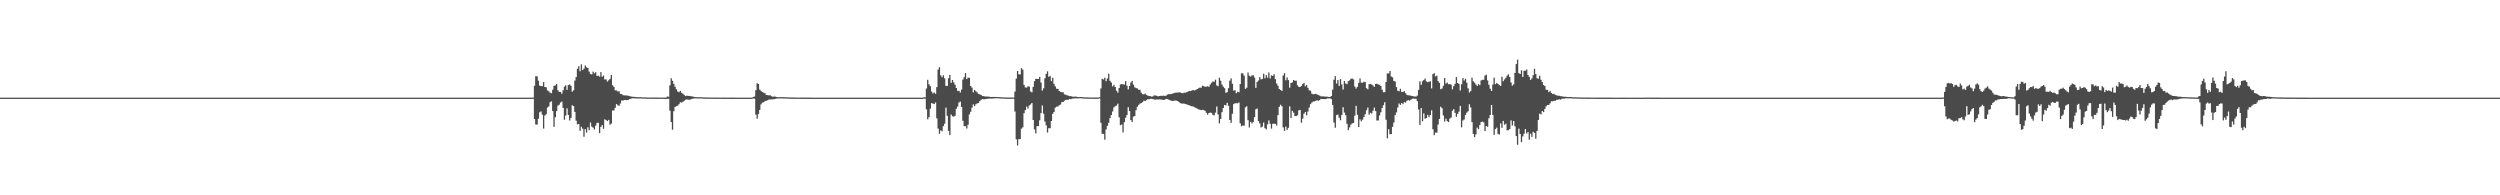 <?xml version="1.0" encoding="UTF-8"?>
<svg xmlns="http://www.w3.org/2000/svg" width="1920" height="150">
  <path d="M0 75.000h1v1.000H0zM1 75.000h1v1.000H1zM2 75.000h1v1.000H2zM3 75.000h1v1.000H3zM4 75.000h1v1.000H4zM5 75.000h1v1.000H5zM6 75.000h1v1.000H6zM7 75.000h1v1.000H7zM8 75.000h1v1.000H8zM9 75.000h1v1.000H9zM10 75.000h1v1.000H10zM11 75.000h1v1.000H11zM12 75.000h1v1.000H12zM13 75.000h1v1.000H13zM14 75.000h1v1.000H14zM15 75.000h1v1.000H15zM16 75.000h1v1.000H16zM17 75.000h1v1.000H17zM18 75.000h1v1.000H18zM19 75.000h1v1.000H19zM20 75.000h1v1.000H20zM21 75.000h1v1.000H21zM22 75.000h1v1.000H22zM23 75.000h1v1.000H23zM24 75.000h1v1.000H24zM25 75.000h1v1.000H25zM26 75.000h1v1.000H26zM27 75.000h1v1.000H27zM28 75.000h1v1.000H28zM29 75.000h1v1.000H29zM30 75.000h1v1.000H30zM31 75.000h1v1.000H31zM32 75.000h1v1.000H32zM33 75.000h1v1.000H33zM34 75.000h1v1.000H34zM35 75.000h1v1.000H35zM36 75.000h1v1.000H36zM37 75.000h1v1.000H37zM38 75.000h1v1.000H38zM39 75.000h1v1.000H39zM40 75.000h1v1.000H40zM41 75.000h1v1.000H41zM42 75.000h1v1.000H42zM43 75.000h1v1.000H43zM44 75.000h1v1.000H44zM45 75.000h1v1.000H45zM46 75.000h1v1.000H46zM47 75.000h1v1.000H47zM48 75.000h1v1.000H48zM49 75.000h1v1.000H49zM50 75.000h1v1.000H50zM51 75.000h1v1.000H51zM52 75.000h1v1.000H52zM53 75.000h1v1.000H53zM54 75.000h1v1.000H54zM55 75.000h1v1.000H55zM56 75.000h1v1.000H56zM57 75.000h1v1.000H57zM58 75.000h1v1.000H58zM59 75.000h1v1.000H59zM60 75.000h1v1.000H60zM61 75.000h1v1.000H61zM62 75.000h1v1.000H62zM63 75.000h1v1.000H63zM64 75.000h1v1.000H64zM65 75.000h1v1.000H65zM66 75.000h1v1.000H66zM67 75.000h1v1.000H67zM68 75.000h1v1.000H68zM69 75.000h1v1.000H69zM70 75.000h1v1.000H70zM71 75.000h1v1.000H71zM72 75.000h1v1.000H72zM73 75.000h1v1.000H73zM74 75.000h1v1.000H74zM75 75.000h1v1.000H75zM76 75.000h1v1.000H76zM77 75.000h1v1.000H77zM78 75.000h1v1.000H78zM79 75.000h1v1.000H79zM80 75.000h1v1.000H80zM81 75.000h1v1.000H81zM82 75.000h1v1.000H82zM83 75.000h1v1.000H83zM84 75.000h1v1.000H84zM85 75.000h1v1.000H85zM86 75.000h1v1.000H86zM87 75.000h1v1.000H87zM88 75.000h1v1.000H88zM89 75.000h1v1.000H89zM90 75.000h1v1.000H90zM91 75.000h1v1.000H91zM92 75.000h1v1.000H92zM93 75.000h1v1.000H93zM94 75.000h1v1.000H94zM95 75.000h1v1.000H95zM96 75.000h1v1.000H96zM97 75.000h1v1.000H97zM98 75.000h1v1.000H98zM99 75.000h1v1.000H99zM100 75.000h1v1.000H100zM101 75.000h1v1.000H101zM102 75.000h1v1.000H102zM103 75.000h1v1.000H103zM104 75.000h1v1.000H104zM105 75.000h1v1.000H105zM106 75.000h1v1.000H106zM107 75.000h1v1.000H107zM108 75.000h1v1.000H108zM109 75.000h1v1.000H109zM110 75.000h1v1.000H110zM111 75.000h1v1.000H111zM112 75.000h1v1.000H112zM113 75.000h1v1.000H113zM114 75.000h1v1.000H114zM115 75.000h1v1.000H115zM116 75.000h1v1.000H116zM117 75.000h1v1.000H117zM118 75.000h1v1.000H118zM119 75.000h1v1.000H119zM120 75.000h1v1.000H120zM121 75.000h1v1.000H121zM122 75.000h1v1.000H122zM123 75.000h1v1.000H123zM124 75.000h1v1.000H124zM125 75.000h1v1.000H125zM126 75.000h1v1.000H126zM127 75.000h1v1.000H127zM128 75.000h1v1.000H128zM129 75.000h1v1.000H129zM130 75.000h1v1.000H130zM131 75.000h1v1.000H131zM132 75.000h1v1.000H132zM133 75.000h1v1.000H133zM134 75.000h1v1.000H134zM135 75.000h1v1.000H135zM136 75.000h1v1.000H136zM137 75.000h1v1.000H137zM138 75.000h1v1.000H138zM139 75.000h1v1.000H139zM140 75.000h1v1.000H140zM141 75.000h1v1.000H141zM142 75.000h1v1.000H142zM143 75.000h1v1.000H143zM144 75.000h1v1.000H144zM145 75.000h1v1.000H145zM146 75.000h1v1.000H146zM147 75.000h1v1.000H147zM148 75.000h1v1.000H148zM149 75.000h1v1.000H149zM150 75.000h1v1.000H150zM151 75.000h1v1.000H151zM152 75.000h1v1.000H152zM153 75.000h1v1.000H153zM154 75.000h1v1.000H154zM155 75.000h1v1.000H155zM156 75.000h1v1.000H156zM157 75.000h1v1.000H157zM158 75.000h1v1.000H158zM159 75.000h1v1.000H159zM160 75.000h1v1.000H160zM161 75.000h1v1.000H161zM162 75.000h1v1.000H162zM163 75.000h1v1.000H163zM164 75.000h1v1.000H164zM165 75.000h1v1.000H165zM166 75.000h1v1.000H166zM167 75.000h1v1.000H167zM168 75.000h1v1.000H168zM169 75.000h1v1.000H169zM170 75.000h1v1.000H170zM171 75.000h1v1.000H171zM172 75.000h1v1.000H172zM173 75.000h1v1.000H173zM174 75.000h1v1.000H174zM175 75.000h1v1.000H175zM176 75.000h1v1.000H176zM177 75.000h1v1.000H177zM178 75.000h1v1.000H178zM179 75.000h1v1.000H179zM180 75.000h1v1.000H180zM181 75.000h1v1.000H181zM182 75.000h1v1.000H182zM183 75.000h1v1.000H183zM184 75.000h1v1.000H184zM185 75.000h1v1.000H185zM186 75.000h1v1.000H186zM187 75.000h1v1.000H187zM188 75.000h1v1.000H188zM189 75.000h1v1.000H189zM190 75.000h1v1.000H190zM191 75.000h1v1.000H191zM192 75.000h1v1.000H192zM193 75.000h1v1.000H193zM194 75.000h1v1.000H194zM195 75.000h1v1.000H195zM196 75.000h1v1.000H196zM197 75.000h1v1.000H197zM198 75.000h1v1.000H198zM199 75.000h1v1.000H199zM200 75.000h1v1.000H200zM201 75.000h1v1.000H201zM202 75.000h1v1.000H202zM203 75.000h1v1.000H203zM204 75.000h1v1.000H204zM205 75.000h1v1.000H205zM206 75.000h1v1.000H206zM207 75.000h1v1.000H207zM208 75.000h1v1.000H208zM209 75.000h1v1.000H209zM210 75.000h1v1.000H210zM211 75.000h1v1.000H211zM212 75.000h1v1.000H212zM213 75.000h1v1.000H213zM214 75.000h1v1.000H214zM215 75.000h1v1.000H215zM216 75.000h1v1.000H216zM217 75.000h1v1.000H217zM218 75.000h1v1.000H218zM219 75.000h1v1.000H219zM220 75.000h1v1.000H220zM221 75.000h1v1.000H221zM222 75.000h1v1.000H222zM223 75.000h1v1.000H223zM224 75.000h1v1.000H224zM225 75.000h1v1.000H225zM226 75.000h1v1.000H226zM227 75.000h1v1.000H227zM228 75.000h1v1.000H228zM229 75.000h1v1.000H229zM230 75.000h1v1.000H230zM231 75.000h1v1.000H231zM232 75.000h1v1.000H232zM233 75.000h1v1.000H233zM234 75.000h1v1.000H234zM235 75.000h1v1.000H235zM236 75.000h1v1.000H236zM237 75.000h1v1.000H237zM238 75.000h1v1.000H238zM239 75.000h1v1.000H239zM240 75.000h1v1.000H240zM241 75.000h1v1.000H241zM242 75.000h1v1.000H242zM243 75.000h1v1.000H243zM244 75.000h1v1.000H244zM245 75.000h1v1.000H245zM246 75.000h1v1.000H246zM247 75.000h1v1.000H247zM248 75.000h1v1.000H248zM249 75.000h1v1.000H249zM250 75.000h1v1.000H250zM251 75.000h1v1.000H251zM252 75.000h1v1.000H252zM253 75.000h1v1.000H253zM254 75.000h1v1.000H254zM255 75.000h1v1.000H255zM256 75.000h1v1.000H256zM257 75.000h1v1.000H257zM258 75.000h1v1.000H258zM259 75.000h1v1.000H259zM260 75.000h1v1.000H260zM261 75.000h1v1.000H261zM262 75.000h1v1.000H262zM263 75.000h1v1.000H263zM264 75.000h1v1.000H264zM265 75.000h1v1.000H265zM266 75.000h1v1.000H266zM267 75.000h1v1.000H267zM268 75.000h1v1.000H268zM269 75.000h1v1.000H269zM270 75.000h1v1.000H270zM271 75.000h1v1.000H271zM272 75.000h1v1.000H272zM273 75.000h1v1.000H273zM274 75.000h1v1.000H274zM275 75.000h1v1.000H275zM276 75.000h1v1.000H276zM277 75.000h1v1.000H277zM278 75.000h1v1.000H278zM279 75.000h1v1.000H279zM280 75.000h1v1.000H280zM281 75.000h1v1.000H281zM282 75.000h1v1.000H282zM283 75.000h1v1.000H283zM284 75.000h1v1.000H284zM285 75.000h1v1.000H285zM286 75.000h1v1.000H286zM287 75.000h1v1.000H287zM288 75.000h1v1.000H288zM289 75.000h1v1.000H289zM290 75.000h1v1.000H290zM291 75.000h1v1.000H291zM292 75.000h1v1.000H292zM293 75.000h1v1.000H293zM294 75.000h1v1.000H294zM295 75.000h1v1.000H295zM296 75.000h1v1.000H296zM297 75.000h1v1.000H297zM298 75.000h1v1.000H298zM299 75.000h1v1.000H299zM300 75.000h1v1.000H300zM301 75.000h1v1.000H301zM302 75.000h1v1.000H302zM303 75.000h1v1.000H303zM304 75.000h1v1.000H304zM305 75.000h1v1.000H305zM306 75.000h1v1.000H306zM307 75.000h1v1.000H307zM308 75.000h1v1.000H308zM309 75.000h1v1.000H309zM310 75.000h1v1.000H310zM311 75.000h1v1.000H311zM312 75.000h1v1.000H312zM313 75.000h1v1.000H313zM314 75.000h1v1.000H314zM315 75.000h1v1.000H315zM316 75.000h1v1.000H316zM317 75.000h1v1.000H317zM318 75.000h1v1.000H318zM319 75.000h1v1.000H319zM320 75.000h1v1.000H320zM321 75.000h1v1.000H321zM322 75.000h1v1.000H322zM323 75.000h1v1.000H323zM324 75.000h1v1.000H324zM325 75.000h1v1.000H325zM326 75.000h1v1.000H326zM327 75.000h1v1.000H327zM328 75.000h1v1.000H328zM329 75.000h1v1.000H329zM330 75.000h1v1.000H330zM331 75.000h1v1.000H331zM332 75.000h1v1.000H332zM333 75.000h1v1.000H333zM334 75.000h1v1.000H334zM335 75.000h1v1.000H335zM336 75.000h1v1.000H336zM337 75.000h1v1.000H337zM338 75.000h1v1.000H338zM339 75.000h1v1.000H339zM340 75.000h1v1.000H340zM341 75.000h1v1.000H341zM342 75.000h1v1.000H342zM343 75.000h1v1.000H343zM344 75.000h1v1.000H344zM345 75.000h1v1.000H345zM346 75.000h1v1.000H346zM347 75.000h1v1.000H347zM348 75.000h1v1.000H348zM349 75.000h1v1.000H349zM350 75.000h1v1.000H350zM351 75.000h1v1.000H351zM352 75.000h1v1.000H352zM353 75.000h1v1.000H353zM354 75.000h1v1.000H354zM355 75.000h1v1.000H355zM356 75.000h1v1.000H356zM357 75.000h1v1.000H357zM358 75.000h1v1.000H358zM359 75.000h1v1.000H359zM360 75.000h1v1.000H360zM361 75.000h1v1.000H361zM362 75.000h1v1.000H362zM363 75.000h1v1.000H363zM364 75.000h1v1.000H364zM365 75.000h1v1.000H365zM366 75.000h1v1.000H366zM367 75.000h1v1.000H367zM368 75.000h1v1.000H368zM369 75.000h1v1.000H369zM370 75.000h1v1.000H370zM371 75.000h1v1.000H371zM372 75.000h1v1.000H372zM373 75.000h1v1.000H373zM374 75.000h1v1.000H374zM375 75.000h1v1.000H375zM376 75.000h1v1.000H376zM377 75.000h1v1.000H377zM378 75.000h1v1.000H378zM379 75.000h1v1.000H379zM380 75.000h1v1.000H380zM381 75.000h1v1.000H381zM382 75.000h1v1.000H382zM383 75.000h1v1.000H383zM384 75.000h1v1.000H384zM385 75.000h1v1.000H385zM386 75.000h1v1.000H386zM387 75.000h1v1.000H387zM388 75.000h1v1.000H388zM389 75.000h1v1.000H389zM390 75.000h1v1.000H390zM391 75.000h1v1.000H391zM392 75.000h1v1.000H392zM393 75.000h1v1.000H393zM394 75.000h1v1.000H394zM395 75.000h1v1.000H395zM396 75.000h1v1.000H396zM397 75.000h1v1.000H397zM398 75.000h1v1.000H398zM399 75.000h1v1.000H399zM400 75.000h1v1.000H400zM401 75.000h1v1.000H401zM402 75.000h1v1.000H402zM403 75.000h1v1.000H403zM404 75.000h1v1.000H404zM405 75.000h1v1.000H405zM406 75.000h1v1.000H406zM407 75.000h1v1.000H407zM408 74.938h1v1.000H408zM409 74.894h1v1.000H409zM410 65.820h1v25.647H410zM411 58.525h1v37.061H411zM412 58.641h1v37.095H412zM413 61.947h1v29.218H413zM414 65.766h1v20.503H414zM415 66.100h1v19.433H415zM416 66.215h1v21.860H416zM417 63.028h1v35.738H417zM418 66.835h1v21.931H418zM419 67.091h1v20.603H419zM420 69.451h1v13.175H420zM421 70.128h1v11.599H421zM422 71.169h1v7.304H422zM423 71.643h1v6.200H423zM424 68.910h1v16.409H424zM425 65.935h1v31.467H425zM426 65.525h1v24.499H426zM427 64.552h1v20.821H427zM428 69.311h1v11.775H428zM429 70.569h1v9.794H429zM430 70.595h1v8.176H430zM431 71.947h1v6.088H431zM432 69.248h1v13.666H432zM433 66.510h1v25.470H433zM434 65.492h1v23.262H434zM435 69.000h1v14.238H435zM436 65.345h1v22.995H436zM437 64.831h1v27.667H437zM438 65.899h1v24.682H438zM439 70.392h1v10.482H439zM440 69.334h1v12.111H440zM441 61.910h1v24.056H441zM442 59.187h1v33.473H442zM443 52.860h1v42.689H443zM444 50.855h1v44.401H444zM445 54.720h1v45.732H445zM446 49.427h1v47.896H446zM447 53.833h1v45.004H447zM448 52.747h1v52.287H448zM449 50.289h1v48.898H449zM450 51.640h1v50.215H450zM451 52.241h1v45.539H451zM452 54.983h1v44.942H452zM453 56.853h1v37.272H453zM454 57.183h1v39.985H454zM455 54.996h1v43.074H455zM456 56.303h1v43.119H456zM457 55.518h1v40.979H457zM458 58.292h1v36.141H458zM459 58.037h1v36.228H459zM460 58.866h1v43.386H460zM461 55.407h1v42.028H461zM462 58.945h1v37.130H462zM463 58.036h1v40.895H463zM464 61.098h1v30.529H464zM465 60.941h1v31.338H465zM466 62.635h1v30.366H466zM467 61.623h1v30.431H467zM468 60.582h1v35.220H468zM469 57.526h1v37.387H469zM470 65.503h1v19.362H470zM471 66.698h1v18.138H471zM472 69.366h1v13.430H472zM473 69.436h1v10.467H473zM474 70.311h1v10.560H474zM475 70.083h1v11.195H475zM476 72.065h1v7.392H476zM477 72.237h1v4.898H477zM478 73.121h1v4.150H478zM479 73.251h1v3.580H479zM480 73.234h1v3.518H480zM481 73.360h1v3.569H481zM482 73.519h1v3.218H482zM483 73.844h1v2.219H483zM484 74.050h1v1.831H484zM485 74.282h1v1.209H485zM486 74.318h1v1.202H486zM487 74.392h1v1.142H487zM488 74.573h1v1.046H488zM489 74.650h1v1.000H489zM490 74.643h1v1.000H490zM491 74.610h1v1.000H491zM492 74.639h1v1.000H492zM493 74.787h1v1.000H493zM494 74.799h1v1.000H494zM495 74.787h1v1.000H495zM496 74.817h1v1.000H496zM497 74.898h1v1.000H497zM498 74.894h1v1.000H498zM499 74.887h1v1.000H499zM500 74.876h1v1.000H500zM501 74.903h1v1.000H501zM502 74.927h1v1.000H502zM503 74.927h1v1.000H503zM504 74.924h1v1.000H504zM505 74.948h1v1.000H505zM506 74.955h1v1.000H506zM507 74.946h1v1.000H507zM508 74.941h1v1.000H508zM509 74.951h1v1.000H509zM510 74.969h1v1.000H510zM511 74.969h1v1.000H511zM512 74.069h1v1.841H512zM513 74.334h1v1.428H513zM514 65.555h1v19.380H514zM515 60.086h1v33.681H515zM516 62.044h1v37.560H516zM517 64.397h1v21.011H517zM518 66.619h1v15.537H518zM519 68.486h1v13.029H519zM520 70.296h1v10.871H520zM521 70.793h1v9.271H521zM522 69.817h1v8.712H522zM523 71.227h1v7.513H523zM524 71.956h1v6.224H524zM525 72.851h1v4.568H525zM526 73.784h1v2.814H526zM527 73.422h1v2.939H527zM528 73.711h1v2.777H528zM529 73.644h1v3.010H529zM530 73.899h1v2.416H530zM531 73.996h1v1.929H531zM532 74.279h1v1.452H532zM533 74.432h1v1.152H533zM534 74.586h1v1.000H534zM535 74.650h1v1.000H535zM536 74.676h1v1.000H536zM537 74.639h1v1.000H537zM538 74.667h1v1.000H538zM539 74.750h1v1.000H539zM540 74.812h1v1.000H540zM541 74.860h1v1.000H541zM542 74.850h1v1.000H542zM543 74.859h1v1.000H543zM544 74.882h1v1.000H544zM545 74.898h1v1.000H545zM546 74.891h1v1.000H546zM547 74.897h1v1.000H547zM548 74.922h1v1.000H548zM549 74.935h1v1.000H549zM550 74.922h1v1.000H550zM551 74.940h1v1.000H551zM552 74.946h1v1.000H552zM553 74.945h1v1.000H553zM554 74.960h1v1.000H554zM555 74.971h1v1.000H555zM556 74.969h1v1.000H556zM557 74.976h1v1.000H557zM558 74.985h1v1.000H558zM559 74.983h1v1.000H559zM560 74.982h1v1.000H560zM561 74.979h1v1.000H561zM562 74.982h1v1.000H562zM563 74.982h1v1.000H563zM564 74.988h1v1.000H564zM565 74.991h1v1.000H565zM566 74.993h1v1.000H566zM567 74.994h1v1.000H567zM568 74.995h1v1.000H568zM569 74.995h1v1.000H569zM570 74.996h1v1.000H570zM571 74.997h1v1.000H571zM572 74.996h1v1.000H572zM573 74.995h1v1.000H573zM574 74.996h1v1.000H574zM575 74.997h1v1.000H575zM576 74.998h1v1.000H576zM577 74.998h1v1.000H577zM578 74.435h1v1.141H578zM579 74.120h1v1.690H579zM580 69.259h1v18.815H580zM581 63.973h1v27.152H581zM582 64.536h1v23.072H582zM583 68.821h1v15.610H583zM584 69.789h1v10.413H584zM585 70.693h1v8.114H585zM586 71.101h1v7.416H586zM587 71.649h1v6.137H587zM588 72.864h1v4.566H588zM589 73.073h1v3.943H589zM590 73.273h1v3.198H590zM591 73.114h1v3.271H591zM592 73.854h1v2.464H592zM593 74.276h1v1.998H593zM594 74.135h1v2.037H594zM595 74.209h1v1.679H595zM596 74.500h1v1.148H596zM597 74.633h1v1.000H597zM598 74.593h1v1.000H598zM599 74.598h1v1.000H599zM600 74.522h1v1.000H600zM601 74.660h1v1.000H601zM602 74.702h1v1.000H602zM603 74.673h1v1.000H603zM604 74.758h1v1.000H604zM605 74.732h1v1.000H605zM606 74.826h1v1.000H606zM607 74.877h1v1.000H607zM608 74.856h1v1.000H608zM609 74.905h1v1.000H609zM610 74.905h1v1.000H610zM611 74.928h1v1.000H611zM612 74.936h1v1.000H612zM613 74.943h1v1.000H613zM614 74.933h1v1.000H614zM615 74.924h1v1.000H615zM616 74.924h1v1.000H616zM617 74.962h1v1.000H617zM618 74.971h1v1.000H618zM619 74.972h1v1.000H619zM620 74.965h1v1.000H620zM621 74.975h1v1.000H621zM622 74.971h1v1.000H622zM623 74.974h1v1.000H623zM624 74.984h1v1.000H624zM625 74.986h1v1.000H625zM626 74.986h1v1.000H626zM627 74.988h1v1.000H627zM628 74.991h1v1.000H628zM629 74.990h1v1.000H629zM630 74.993h1v1.000H630zM631 74.990h1v1.000H631zM632 74.990h1v1.000H632zM633 74.993h1v1.000H633zM634 74.994h1v1.000H634zM635 74.994h1v1.000H635zM636 74.996h1v1.000H636zM637 74.996h1v1.000H637zM638 74.995h1v1.000H638zM639 74.997h1v1.000H639zM640 74.997h1v1.000H640zM641 74.996h1v1.000H641zM642 74.998h1v1.000H642zM643 74.999h1v1.000H643zM644 74.998h1v1.000H644zM645 74.999h1v1.000H645zM646 74.999h1v1.000H646zM647 74.999h1v1.000H647zM648 74.999h1v1.000H648zM649 74.999h1v1.000H649zM650 74.999h1v1.000H650zM651 74.999h1v1.000H651zM652 74.999h1v1.000H652zM653 74.999h1v1.000H653zM654 74.999h1v1.000H654zM655 75.000h1v1.000H655zM656 75.000h1v1.000H656zM657 74.999h1v1.000H657zM658 75.000h1v1.000H658zM659 75.000h1v1.000H659zM660 75.000h1v1.000H660zM661 75.000h1v1.000H661zM662 75.000h1v1.000H662zM663 75.000h1v1.000H663zM664 75.000h1v1.000H664zM665 75.000h1v1.000H665zM666 75.000h1v1.000H666zM667 75.000h1v1.000H667zM668 75.000h1v1.000H668zM669 75.000h1v1.000H669zM670 75.000h1v1.000H670zM671 75.000h1v1.000H671zM672 75.000h1v1.000H672zM673 75.000h1v1.000H673zM674 75.000h1v1.000H674zM675 75.000h1v1.000H675zM676 75.000h1v1.000H676zM677 75.000h1v1.000H677zM678 75.000h1v1.000H678zM679 75.000h1v1.000H679zM680 75.000h1v1.000H680zM681 75.000h1v1.000H681zM682 75.000h1v1.000H682zM683 75.000h1v1.000H683zM684 75.000h1v1.000H684zM685 75.000h1v1.000H685zM686 75.000h1v1.000H686zM687 75.000h1v1.000H687zM688 75.000h1v1.000H688zM689 75.000h1v1.000H689zM690 75.000h1v1.000H690zM691 75.000h1v1.000H691zM692 75.000h1v1.000H692zM693 75.000h1v1.000H693zM694 75.000h1v1.000H694zM695 75.000h1v1.000H695zM696 75.000h1v1.000H696zM697 75.000h1v1.000H697zM698 75.000h1v1.000H698zM699 75.000h1v1.000H699zM700 75.000h1v1.000H700zM701 75.000h1v1.000H701zM702 75.000h1v1.000H702zM703 75.000h1v1.000H703zM704 75.000h1v1.000H704zM705 75.000h1v1.000H705zM706 75.000h1v1.000H706zM707 75.000h1v1.000H707zM708 75.000h1v1.000H708zM709 74.656h1v1.000H709zM710 74.763h1v1.000H710zM711 68.003h1v15.974H711zM712 61.263h1v30.338H712zM713 64.711h1v25.273H713zM714 66.187h1v17.275H714zM715 70.278h1v8.921H715zM716 71.735h1v7.850H716zM717 71.036h1v8.902H717zM718 72.087h1v6.595H718zM719 66.903h1v23.959H719zM720 53.430h1v45.321H720zM721 51.612h1v51.122H721zM722 57.835h1v42.298H722zM723 59.362h1v41.477H723zM724 57.857h1v39.024H724zM725 60.175h1v34.846H725zM726 65.957h1v16.669H726zM727 65.938h1v23.000H727zM728 60.061h1v40.464H728zM729 57.494h1v46.273H729zM730 63.588h1v24.393H730zM731 61.416h1v27.857H731zM732 63.268h1v26.334H732zM733 65.090h1v23.831H733zM734 67.592h1v15.897H734zM735 69.846h1v12.045H735zM736 69.684h1v9.015H736zM737 71.068h1v6.943H737zM738 68.793h1v13.338H738zM739 61.125h1v31.633H739zM740 59.274h1v37.616H740zM741 56.104h1v40.822H741zM742 60.726h1v38.000H742zM743 59.545h1v36.267H743zM744 59.778h1v28.108H744zM745 66.069h1v19.769H745zM746 67.290h1v15.326H746zM747 70.942h1v9.232H747zM748 69.086h1v12.448H748zM749 70.110h1v9.967H749zM750 70.973h1v8.450H750zM751 72.149h1v6.942H751zM752 72.519h1v5.075H752zM753 72.825h1v3.825H753zM754 73.790h1v2.295H754zM755 73.803h1v2.481H755zM756 74.147h1v2.047H756zM757 74.063h1v1.916H757zM758 74.171h1v1.667H758zM759 74.119h1v1.607H759zM760 74.490h1v1.199H760zM761 74.468h1v1.268H761zM762 74.436h1v1.194H762zM763 74.450h1v1.166H763zM764 74.453h1v1.000H764zM765 74.477h1v1.000H765zM766 74.560h1v1.000H766zM767 74.596h1v1.000H767zM768 74.658h1v1.000H768zM769 74.746h1v1.000H769zM770 74.853h1v1.000H770zM771 74.785h1v1.000H771zM772 74.856h1v1.000H772zM773 74.913h1v1.000H773zM774 74.919h1v1.000H774zM775 74.916h1v1.000H775zM776 74.908h1v1.000H776zM777 74.843h1v1.000H777zM778 74.885h1v1.000H778zM779 70.352h1v15.244H779zM780 60.355h1v46.671H780zM781 54.466h1v57.266H781zM782 57.021h1v49.815H782zM783 57.199h1v49.640H783zM784 52.355h1v46.476H784zM785 53.451h1v44.317H785zM786 65.175h1v21.765H786zM787 67.165h1v17.401H787zM788 67.236h1v14.659H788zM789 66.264h1v17.109H789zM790 66.620h1v14.450H790zM791 70.225h1v10.025H791zM792 70.910h1v8.196H792zM793 66.734h1v25.402H793zM794 62.354h1v37.012H794zM795 60.570h1v41.834H795zM796 60.576h1v36.284H796zM797 60.659h1v36.213H797zM798 59.057h1v33.353H798zM799 63.348h1v23.545H799zM800 69.566h1v11.483H800zM801 67.859h1v19.478H801zM802 60.163h1v33.229H802zM803 56.744h1v39.564H803zM804 54.779h1v47.013H804zM805 58.978h1v39.487H805zM806 58.277h1v40.239H806zM807 62.292h1v30.660H807zM808 59.712h1v27.728H808zM809 64.451h1v21.546H809zM810 66.333h1v16.353H810zM811 68.126h1v13.775H811zM812 68.311h1v13.508H812zM813 69.880h1v10.955H813zM814 70.523h1v9.759H814zM815 70.849h1v7.519H815zM816 70.879h1v7.443H816zM817 72.492h1v4.833H817zM818 72.646h1v4.147H818zM819 73.239h1v3.324H819zM820 73.440h1v3.173H820zM821 73.839h1v2.188H821zM822 73.826h1v2.348H822zM823 74.196h1v1.551H823zM824 74.282h1v1.415H824zM825 74.206h1v1.339H825zM826 74.201h1v1.303H826zM827 74.518h1v1.031H827zM828 74.580h1v1.000H828zM829 74.524h1v1.000H829zM830 74.490h1v1.000H830zM831 74.673h1v1.000H831zM832 74.767h1v1.000H832zM833 74.766h1v1.000H833zM834 74.759h1v1.000H834zM835 74.854h1v1.000H835zM836 74.871h1v1.000H836zM837 74.886h1v1.000H837zM838 74.895h1v1.000H838zM839 74.900h1v1.000H839zM840 74.929h1v1.000H840zM841 74.923h1v1.000H841zM842 74.928h1v1.000H842zM843 74.886h1v1.000H843zM844 74.575h1v1.000H844zM845 67.942h1v26.385H845zM846 60.514h1v42.243H846zM847 61.036h1v41.766H847zM848 59.648h1v47.615H848zM849 62.347h1v37.155H849zM850 60.272h1v36.357H850zM851 56.617h1v37.714H851zM852 62.071h1v28.590H852zM853 63.375h1v25.067H853zM854 66.343h1v19.277H854zM855 65.111h1v17.417H855zM856 66.840h1v14.738H856zM857 69.619h1v11.451H857zM858 71.162h1v8.444H858zM859 67.598h1v22.497H859zM860 64.799h1v31.423H860zM861 64.612h1v31.043H861zM862 64.774h1v36.955H862zM863 64.959h1v28.915H863zM864 62.286h1v28.119H864zM865 65.804h1v22.587H865zM866 68.652h1v13.700H866zM867 66.005h1v19.281H867zM868 63.420h1v28.851H868zM869 62.160h1v31.509H869zM870 65.023h1v24.486H870zM871 67.018h1v22.111H871zM872 67.659h1v16.956H872zM873 67.951h1v14.052H873zM874 68.898h1v11.692H874zM875 68.954h1v10.680H875zM876 71.155h1v7.992H876zM877 72.284h1v6.198H877zM878 72.449h1v4.858H878zM879 71.855h1v5.748H879zM880 72.917h1v3.983H880zM881 73.418h1v2.699H881zM882 73.756h1v2.521H882zM883 73.836h1v2.027H883zM884 74.227h1v1.702H884zM885 73.961h1v2.108H885zM886 73.216h1v3.268H886zM887 73.307h1v3.190H887zM888 73.668h1v2.633H888zM889 74.011h1v2.483H889zM890 73.716h1v2.555H890zM891 73.544h1v2.890H891zM892 73.668h1v2.931H892zM893 73.411h1v3.335H893zM894 73.608h1v3.062H894zM895 73.546h1v2.443H895zM896 72.667h1v3.467H896zM897 72.349h1v4.150H897zM898 72.289h1v4.655H898zM899 72.256h1v5.117H899zM900 71.930h1v5.648H900zM901 71.514h1v5.908H901zM902 71.208h1v5.933H902zM903 71.101h1v6.218H903zM904 71.031h1v6.606H904zM905 70.996h1v7.424H905zM906 70.977h1v8.217H906zM907 71.413h1v8.083H907zM908 71.560h1v8.017H908zM909 71.176h1v8.417H909zM910 71.179h1v8.725H910zM911 70.767h1v9.406H911zM912 70.223h1v10.424H912zM913 69.840h1v11.052H913zM914 69.957h1v11.526H914zM915 69.344h1v12.293H915zM916 69.218h1v12.626H916zM917 69.473h1v12.962H917zM918 68.945h1v13.885H918zM919 68.365h1v15.145H919zM920 67.780h1v16.241H920zM921 67.258h1v17.028H921zM922 67.358h1v17.264H922zM923 65.805h1v18.526H923zM924 66.151h1v18.406H924zM925 66.642h1v18.473H925zM926 66.497h1v20.109H926zM927 66.215h1v21.915H927zM928 66.666h1v20.115H928zM929 64.867h1v21.538H929zM930 63.537h1v23.216H930zM931 62.577h1v25.666H931zM932 62.827h1v25.824H932zM933 61.167h1v25.324H933zM934 65.561h1v16.192H934zM935 66.191h1v21.666H935zM936 59.665h1v35.101H936zM937 61.936h1v29.400H937zM938 64.913h1v21.267H938zM939 66.548h1v16.374H939zM940 67.718h1v12.864H940zM941 71.251h1v9.760H941zM942 70.769h1v8.202H942zM943 67.720h1v13.545H943zM944 61.931h1v30.234H944zM945 60.145h1v34.238H945zM946 64.295h1v23.027H946zM947 69.517h1v10.476H947zM948 69.313h1v10.000H948zM949 71.570h1v7.710H949zM950 70.438h1v8.927H950zM951 70.839h1v7.839H951zM952 64.572h1v30.156H952zM953 56.285h1v40.735H953zM954 56.393h1v39.923H954zM955 58.117h1v38.448H955zM956 68.274h1v14.180H956zM957 67.318h1v14.274H957zM958 55.695h1v36.616H958zM959 58.146h1v39.735H959zM960 58.844h1v34.739H960zM961 57.929h1v36.867H961zM962 57.763h1v35.871H962zM963 59.527h1v30.443H963zM964 67.458h1v16.459H964zM965 62.984h1v20.355H965zM966 61.811h1v31.231H966zM967 59.225h1v35.551H967zM968 60.983h1v36.942H968zM969 60.564h1v36.659H969zM970 56.568h1v37.595H970zM971 60.094h1v38.369H971zM972 57.659h1v41.722H972zM973 59.660h1v35.876H973zM974 55.675h1v36.812H974zM975 60.268h1v34.804H975zM976 57.867h1v40.902H976zM977 58.319h1v36.757H977zM978 57.048h1v37.972H978zM979 60.818h1v34.312H979zM980 64.155h1v32.271H980zM981 65.868h1v22.548H981zM982 68.371h1v13.655H982zM983 69.044h1v11.414H983zM984 69.817h1v11.732H984zM985 57.954h1v39.887H985zM986 56.197h1v44.335H986zM987 61.636h1v35.605H987zM988 59.450h1v40.283H988zM989 61.541h1v36.589H989zM990 67.318h1v14.401H990zM991 63.765h1v26.899H991zM992 63.292h1v21.859H992zM993 61.456h1v25.065H993zM994 62.032h1v27.043H994zM995 61.938h1v27.260H995zM996 65.508h1v23.015H996zM997 66.772h1v18.022H997zM998 66.793h1v17.627H998zM999 65.993h1v28.235H999zM1000 64.534h1v26.605H1000zM1001 63.622h1v23.683H1001zM1002 66.280h1v19.684H1002zM1003 65.292h1v23.301H1003zM1004 67.494h1v18.139H1004zM1005 69.381h1v13.211H1005zM1006 69.693h1v10.260H1006zM1007 71.880h1v6.899H1007zM1008 72.402h1v5.549H1008zM1009 72.290h1v5.603H1009zM1010 72.016h1v5.425H1010zM1011 72.504h1v4.484H1011zM1012 72.998h1v4.426H1012zM1013 73.438h1v3.458H1013zM1014 74.001h1v1.911H1014zM1015 74.009h1v2.075H1015zM1016 73.958h1v2.116H1016zM1017 74.166h1v1.971H1017zM1018 74.209h1v1.784H1018zM1019 74.314h1v1.269H1019zM1020 74.452h1v1.182H1020zM1021 74.473h1v1.061H1021zM1022 73.707h1v2.495H1022zM1023 68.846h1v11.761H1023zM1024 61.174h1v32.977H1024zM1025 58.467h1v39.608H1025zM1026 64.167h1v24.280H1026zM1027 61.486h1v26.467H1027zM1028 66.019h1v24.418H1028zM1029 60.711h1v31.670H1029zM1030 64.799h1v23.570H1030zM1031 68.765h1v13.619H1031zM1032 62.185h1v24.235H1032zM1033 64.105h1v24.353H1033zM1034 64.642h1v30.414H1034zM1035 62.340h1v37.614H1035zM1036 61.755h1v36.083H1036zM1037 60.513h1v35.160H1037zM1038 60.257h1v34.514H1038zM1039 60.994h1v33.484H1039zM1040 66.465h1v22.356H1040zM1041 68.033h1v13.254H1041zM1042 66.686h1v21.481H1042zM1043 63.647h1v33.921H1043zM1044 60.210h1v31.458H1044zM1045 63.407h1v29.787H1045zM1046 63.586h1v28.338H1046zM1047 62.745h1v27.109H1047zM1048 63.064h1v24.660H1048zM1049 67.740h1v16.942H1049zM1050 68.558h1v14.028H1050zM1051 64.647h1v23.396H1051zM1052 64.532h1v22.109H1052zM1053 64.857h1v22.351H1053zM1054 65.698h1v19.370H1054zM1055 66.738h1v15.877H1055zM1056 64.520h1v20.771H1056zM1057 64.237h1v28.326H1057zM1058 64.794h1v27.725H1058zM1059 65.195h1v23.447H1059zM1060 66.035h1v20.172H1060zM1061 68.840h1v14.097H1061zM1062 70.855h1v9.960H1062zM1063 70.735h1v7.812H1063zM1064 62.932h1v29.031H1064zM1065 56.371h1v49.881H1065zM1066 56.393h1v42.848H1066zM1067 54.471h1v48.573H1067zM1068 58.748h1v44.179H1068zM1069 59.397h1v38.036H1069zM1070 62.134h1v31.991H1070zM1071 62.562h1v25.848H1071zM1072 66.849h1v19.463H1072zM1073 69.627h1v12.959H1073zM1074 70.082h1v9.378H1074zM1075 68.221h1v12.330H1075zM1076 70.550h1v8.578H1076zM1077 70.616h1v9.384H1077zM1078 69.974h1v8.488H1078zM1079 71.505h1v7.261H1079zM1080 72.853h1v4.567H1080zM1081 73.173h1v3.681H1081zM1082 73.227h1v4.062H1082zM1083 73.489h1v3.150H1083zM1084 73.720h1v2.226H1084zM1085 73.981h1v1.731H1085zM1086 74.075h1v1.823H1086zM1087 74.172h1v1.676H1087zM1088 73.405h1v4.319H1088zM1089 68.968h1v15.148H1089zM1090 62.533h1v33.401H1090zM1091 65.158h1v17.830H1091zM1092 62.396h1v30.695H1092zM1093 61.377h1v25.696H1093zM1094 60.313h1v30.882H1094zM1095 62.525h1v28.101H1095zM1096 63.142h1v25.085H1096zM1097 62.784h1v27.032H1097zM1098 62.424h1v25.882H1098zM1099 67.891h1v16.865H1099zM1100 56.925h1v42.349H1100zM1101 56.176h1v47.637H1101zM1102 58.662h1v43.182H1102zM1103 58.136h1v43.762H1103zM1104 62.304h1v33.356H1104zM1105 63.645h1v27.707H1105zM1106 68.481h1v13.488H1106zM1107 68.017h1v15.121H1107zM1108 65.920h1v22.737H1108zM1109 59.933h1v33.420H1109zM1110 64.225h1v26.899H1110zM1111 63.387h1v29.626H1111zM1112 64.675h1v29.062H1112zM1113 64.611h1v26.456H1113zM1114 65.015h1v25.228H1114zM1115 68.605h1v16.442H1115zM1116 66.083h1v17.744H1116zM1117 64.370h1v22.326H1117zM1118 59.195h1v30.554H1118zM1119 63.726h1v23.800H1119zM1120 64.422h1v21.334H1120zM1121 69.460h1v11.859H1121zM1122 64.704h1v33.082H1122zM1123 59.958h1v32.627H1123zM1124 61.861h1v29.874H1124zM1125 60.538h1v27.812H1125zM1126 63.481h1v23.068H1126zM1127 67.849h1v17.645H1127zM1128 71.031h1v9.047H1128zM1129 69.993h1v12.483H1129zM1130 59.641h1v34.143H1130zM1131 62.389h1v40.494H1131zM1132 63.470h1v41.844H1132zM1133 64.909h1v38.313H1133zM1134 65.979h1v32.040H1134zM1135 64.639h1v34.578H1135zM1136 65.363h1v30.723H1136zM1137 61.785h1v31.907H1137zM1138 61.278h1v32.095H1138zM1139 61.229h1v32.788H1139zM1140 58.046h1v42.612H1140zM1141 57.417h1v39.329H1141zM1142 61.752h1v35.653H1142zM1143 65.138h1v25.682H1143zM1144 68.102h1v20.227H1144zM1145 69.904h1v10.734H1145zM1146 64.945h1v23.333H1146zM1147 59.592h1v43.989H1147zM1148 64.657h1v34.473H1148zM1149 63.649h1v34.337H1149zM1150 64.517h1v38.312H1150zM1151 65.391h1v38.001H1151zM1152 66.118h1v28.698H1152zM1153 58.908h1v39.283H1153zM1154 62.354h1v30.502H1154zM1155 60.978h1v34.812H1155zM1156 59.718h1v35.238H1156zM1157 58.084h1v41.971H1157zM1158 57.067h1v42.903H1158zM1159 59.155h1v39.986H1159zM1160 63.332h1v29.155H1160zM1161 65.783h1v30.593H1161zM1162 64.746h1v28.210H1162zM1163 55.995h1v41.037H1163zM1164 49.183h1v55.293H1164zM1165 45.840h1v65.297H1165zM1166 56.169h1v42.665H1166zM1167 56.813h1v46.083H1167zM1168 53.950h1v55.220H1168zM1169 59.109h1v45.636H1169zM1170 54.312h1v48.399H1170zM1171 54.349h1v44.757H1171zM1172 53.337h1v49.146H1172zM1173 57.607h1v43.821H1173zM1174 59.015h1v48.312H1174zM1175 61.375h1v41.267H1175zM1176 60.217h1v44.959H1176zM1177 57.751h1v43.460H1177zM1178 52.850h1v49.220H1178zM1179 56.861h1v49.623H1179zM1180 60.127h1v40.434H1180zM1181 60.476h1v31.623H1181zM1182 58.183h1v29.067H1182zM1183 61.243h1v26.689H1183zM1184 63.019h1v22.273H1184zM1185 65.356h1v20.696H1185zM1186 66.085h1v17.507H1186zM1187 68.918h1v12.712H1187zM1188 69.013h1v11.626H1188zM1189 70.750h1v9.836H1189zM1190 69.789h1v9.571H1190zM1191 71.400h1v6.391H1191zM1192 72.264h1v5.534H1192zM1193 72.005h1v5.429H1193zM1194 72.906h1v4.498H1194zM1195 73.208h1v3.486H1195zM1196 73.487h1v3.096H1196zM1197 73.579h1v2.651H1197zM1198 73.906h1v2.615H1198zM1199 73.914h1v1.990H1199zM1200 74.196h1v1.503H1200zM1201 74.302h1v1.488H1201zM1202 74.307h1v1.177H1202zM1203 74.496h1v1.020H1203zM1204 74.533h1v1.000H1204zM1205 74.478h1v1.071H1205zM1206 74.436h1v1.000H1206zM1207 74.707h1v1.000H1207zM1208 74.741h1v1.000H1208zM1209 74.649h1v1.000H1209zM1210 74.799h1v1.000H1210zM1211 74.790h1v1.000H1211zM1212 74.783h1v1.000H1212zM1213 74.853h1v1.000H1213zM1214 74.825h1v1.000H1214zM1215 74.886h1v1.000H1215zM1216 74.884h1v1.000H1216zM1217 74.886h1v1.000H1217zM1218 74.910h1v1.000H1218zM1219 74.928h1v1.000H1219zM1220 74.914h1v1.000H1220zM1221 74.950h1v1.000H1221zM1222 74.952h1v1.000H1222zM1223 74.954h1v1.000H1223zM1224 74.951h1v1.000H1224zM1225 74.965h1v1.000H1225zM1226 74.963h1v1.000H1226zM1227 74.970h1v1.000H1227zM1228 74.966h1v1.000H1228zM1229 74.970h1v1.000H1229zM1230 74.969h1v1.000H1230zM1231 74.979h1v1.000H1231zM1232 74.974h1v1.000H1232zM1233 74.972h1v1.000H1233zM1234 74.972h1v1.000H1234zM1235 74.978h1v1.000H1235zM1236 74.983h1v1.000H1236zM1237 74.980h1v1.000H1237zM1238 74.986h1v1.000H1238zM1239 74.988h1v1.000H1239zM1240 74.986h1v1.000H1240zM1241 74.985h1v1.000H1241zM1242 74.987h1v1.000H1242zM1243 74.988h1v1.000H1243zM1244 74.986h1v1.000H1244zM1245 74.982h1v1.000H1245zM1246 74.972h1v1.000H1246zM1247 74.986h1v1.000H1247zM1248 74.978h1v1.000H1248zM1249 74.987h1v1.000H1249zM1250 74.987h1v1.000H1250zM1251 74.990h1v1.000H1251zM1252 74.991h1v1.000H1252zM1253 74.991h1v1.000H1253zM1254 74.993h1v1.000H1254zM1255 74.993h1v1.000H1255zM1256 74.994h1v1.000H1256zM1257 74.994h1v1.000H1257zM1258 74.991h1v1.000H1258zM1259 74.988h1v1.000H1259zM1260 74.996h1v1.000H1260zM1261 74.990h1v1.000H1261zM1262 74.991h1v1.000H1262zM1263 74.991h1v1.000H1263zM1264 74.992h1v1.000H1264zM1265 74.875h1v1.000H1265zM1266 74.953h1v1.000H1266zM1267 74.959h1v1.000H1267zM1268 74.973h1v1.000H1268zM1269 74.974h1v1.000H1269zM1270 74.966h1v1.000H1270zM1271 74.979h1v1.000H1271zM1272 74.980h1v1.000H1272zM1273 74.982h1v1.000H1273zM1274 74.979h1v1.000H1274zM1275 74.988h1v1.000H1275zM1276 74.986h1v1.000H1276zM1277 74.988h1v1.000H1277zM1278 74.989h1v1.000H1278zM1279 74.986h1v1.000H1279zM1280 74.988h1v1.000H1280zM1281 74.992h1v1.000H1281zM1282 74.990h1v1.000H1282zM1283 74.993h1v1.000H1283zM1284 74.994h1v1.000H1284zM1285 74.997h1v1.000H1285zM1286 74.997h1v1.000H1286zM1287 74.997h1v1.000H1287zM1288 74.998h1v1.000H1288zM1289 74.998h1v1.000H1289zM1290 74.997h1v1.000H1290zM1291 74.998h1v1.000H1291zM1292 74.998h1v1.000H1292zM1293 74.999h1v1.000H1293zM1294 74.999h1v1.000H1294zM1295 74.999h1v1.000H1295zM1296 74.999h1v1.000H1296zM1297 74.999h1v1.000H1297zM1298 74.999h1v1.000H1298zM1299 74.999h1v1.000H1299zM1300 74.999h1v1.000H1300zM1301 75.000h1v1.000H1301zM1302 75.000h1v1.000H1302zM1303 75.000h1v1.000H1303zM1304 75.000h1v1.000H1304zM1305 75.000h1v1.000H1305zM1306 75.000h1v1.000H1306zM1307 75.000h1v1.000H1307zM1308 75.000h1v1.000H1308zM1309 75.000h1v1.000H1309zM1310 75.000h1v1.000H1310zM1311 75.000h1v1.000H1311zM1312 75.000h1v1.000H1312zM1313 75.000h1v1.000H1313zM1314 75.000h1v1.000H1314zM1315 75.000h1v1.000H1315zM1316 75.000h1v1.000H1316zM1317 75.000h1v1.000H1317zM1318 75.000h1v1.000H1318zM1319 75.000h1v1.000H1319zM1320 75.000h1v1.000H1320zM1321 75.000h1v1.000H1321zM1322 75.000h1v1.000H1322zM1323 75.000h1v1.000H1323zM1324 75.000h1v1.000H1324zM1325 75.000h1v1.000H1325zM1326 75.000h1v1.000H1326zM1327 75.000h1v1.000H1327zM1328 75.000h1v1.000H1328zM1329 75.000h1v1.000H1329zM1330 75.000h1v1.000H1330zM1331 75.000h1v1.000H1331zM1332 75.000h1v1.000H1332zM1333 75.000h1v1.000H1333zM1334 75.000h1v1.000H1334zM1335 75.000h1v1.000H1335zM1336 75.000h1v1.000H1336zM1337 75.000h1v1.000H1337zM1338 75.000h1v1.000H1338zM1339 75.000h1v1.000H1339zM1340 75.000h1v1.000H1340zM1341 75.000h1v1.000H1341zM1342 75.000h1v1.000H1342zM1343 75.000h1v1.000H1343zM1344 75.000h1v1.000H1344zM1345 75.000h1v1.000H1345zM1346 75.000h1v1.000H1346zM1347 75.000h1v1.000H1347zM1348 75.000h1v1.000H1348zM1349 75.000h1v1.000H1349zM1350 75.000h1v1.000H1350zM1351 75.000h1v1.000H1351zM1352 75.000h1v1.000H1352zM1353 75.000h1v1.000H1353zM1354 75.000h1v1.000H1354zM1355 75.000h1v1.000H1355zM1356 75.000h1v1.000H1356zM1357 75.000h1v1.000H1357zM1358 75.000h1v1.000H1358zM1359 75.000h1v1.000H1359zM1360 75.000h1v1.000H1360zM1361 75.000h1v1.000H1361zM1362 75.000h1v1.000H1362zM1363 75.000h1v1.000H1363zM1364 75.000h1v1.000H1364zM1365 75.000h1v1.000H1365zM1366 75.000h1v1.000H1366zM1367 75.000h1v1.000H1367zM1368 75.000h1v1.000H1368zM1369 75.000h1v1.000H1369zM1370 75.000h1v1.000H1370zM1371 75.000h1v1.000H1371zM1372 75.000h1v1.000H1372zM1373 75.000h1v1.000H1373zM1374 75.000h1v1.000H1374zM1375 75.000h1v1.000H1375zM1376 75.000h1v1.000H1376zM1377 75.000h1v1.000H1377zM1378 75.000h1v1.000H1378zM1379 75.000h1v1.000H1379zM1380 75.000h1v1.000H1380zM1381 75.000h1v1.000H1381zM1382 75.000h1v1.000H1382zM1383 75.000h1v1.000H1383zM1384 75.000h1v1.000H1384zM1385 75.000h1v1.000H1385zM1386 75.000h1v1.000H1386zM1387 75.000h1v1.000H1387zM1388 75.000h1v1.000H1388zM1389 75.000h1v1.000H1389zM1390 75.000h1v1.000H1390zM1391 75.000h1v1.000H1391zM1392 75.000h1v1.000H1392zM1393 75.000h1v1.000H1393zM1394 75.000h1v1.000H1394zM1395 75.000h1v1.000H1395zM1396 75.000h1v1.000H1396zM1397 75.000h1v1.000H1397zM1398 75.000h1v1.000H1398zM1399 75.000h1v1.000H1399zM1400 75.000h1v1.000H1400zM1401 75.000h1v1.000H1401zM1402 75.000h1v1.000H1402zM1403 75.000h1v1.000H1403zM1404 75.000h1v1.000H1404zM1405 75.000h1v1.000H1405zM1406 75.000h1v1.000H1406zM1407 75.000h1v1.000H1407zM1408 75.000h1v1.000H1408zM1409 75.000h1v1.000H1409zM1410 75.000h1v1.000H1410zM1411 75.000h1v1.000H1411zM1412 75.000h1v1.000H1412zM1413 75.000h1v1.000H1413zM1414 75.000h1v1.000H1414zM1415 75.000h1v1.000H1415zM1416 75.000h1v1.000H1416zM1417 75.000h1v1.000H1417zM1418 75.000h1v1.000H1418zM1419 75.000h1v1.000H1419zM1420 75.000h1v1.000H1420zM1421 75.000h1v1.000H1421zM1422 75.000h1v1.000H1422zM1423 75.000h1v1.000H1423zM1424 75.000h1v1.000H1424zM1425 75.000h1v1.000H1425zM1426 75.000h1v1.000H1426zM1427 75.000h1v1.000H1427zM1428 75.000h1v1.000H1428zM1429 75.000h1v1.000H1429zM1430 75.000h1v1.000H1430zM1431 75.000h1v1.000H1431zM1432 75.000h1v1.000H1432zM1433 75.000h1v1.000H1433zM1434 75.000h1v1.000H1434zM1435 75.000h1v1.000H1435zM1436 75.000h1v1.000H1436zM1437 75.000h1v1.000H1437zM1438 75.000h1v1.000H1438zM1439 75.000h1v1.000H1439zM1440 75.000h1v1.000H1440zM1441 75.000h1v1.000H1441zM1442 75.000h1v1.000H1442zM1443 75.000h1v1.000H1443zM1444 75.000h1v1.000H1444zM1445 75.000h1v1.000H1445zM1446 75.000h1v1.000H1446zM1447 75.000h1v1.000H1447zM1448 75.000h1v1.000H1448zM1449 75.000h1v1.000H1449zM1450 75.000h1v1.000H1450zM1451 75.000h1v1.000H1451zM1452 75.000h1v1.000H1452zM1453 75.000h1v1.000H1453zM1454 75.000h1v1.000H1454zM1455 75.000h1v1.000H1455zM1456 75.000h1v1.000H1456zM1457 75.000h1v1.000H1457zM1458 75.000h1v1.000H1458zM1459 75.000h1v1.000H1459zM1460 75.000h1v1.000H1460zM1461 75.000h1v1.000H1461zM1462 75.000h1v1.000H1462zM1463 75.000h1v1.000H1463zM1464 75.000h1v1.000H1464zM1465 75.000h1v1.000H1465zM1466 75.000h1v1.000H1466zM1467 75.000h1v1.000H1467zM1468 75.000h1v1.000H1468zM1469 75.000h1v1.000H1469zM1470 75.000h1v1.000H1470zM1471 75.000h1v1.000H1471zM1472 75.000h1v1.000H1472zM1473 75.000h1v1.000H1473zM1474 75.000h1v1.000H1474zM1475 75.000h1v1.000H1475zM1476 75.000h1v1.000H1476zM1477 75.000h1v1.000H1477zM1478 75.000h1v1.000H1478zM1479 75.000h1v1.000H1479zM1480 75.000h1v1.000H1480zM1481 75.000h1v1.000H1481zM1482 75.000h1v1.000H1482zM1483 75.000h1v1.000H1483zM1484 75.000h1v1.000H1484zM1485 75.000h1v1.000H1485zM1486 75.000h1v1.000H1486zM1487 75.000h1v1.000H1487zM1488 75.000h1v1.000H1488zM1489 75.000h1v1.000H1489zM1490 75.000h1v1.000H1490zM1491 74.988h1v1.000H1491zM1492 74.835h1v1.000H1492zM1493 70.535h1v11.090H1493zM1494 66.790h1v22.628H1494zM1495 64.070h1v27.538H1495zM1496 63.617h1v27.368H1496zM1497 64.160h1v26.950H1497zM1498 63.841h1v28.242H1498zM1499 64.530h1v27.972H1499zM1500 66.655h1v26.776H1500zM1501 65.404h1v27.529H1501zM1502 65.103h1v27.404H1502zM1503 66.362h1v26.837H1503zM1504 66.782h1v24.056H1504zM1505 64.213h1v26.481H1505zM1506 65.618h1v24.372H1506zM1507 68.670h1v22.973H1507zM1508 68.037h1v24.309H1508zM1509 69.014h1v20.501H1509zM1510 66.526h1v14.977H1510zM1511 66.003h1v22.209H1511zM1512 65.057h1v22.696H1512zM1513 67.180h1v18.376H1513zM1514 67.868h1v15.961H1514zM1515 70.044h1v12.881H1515zM1516 68.037h1v25.753H1516zM1517 64.855h1v27.015H1517zM1518 64.059h1v26.633H1518zM1519 65.088h1v22.758H1519zM1520 68.455h1v14.025H1520zM1521 70.062h1v11.594H1521zM1522 70.617h1v9.847H1522zM1523 69.571h1v11.882H1523zM1524 68.004h1v23.280H1524zM1525 67.270h1v24.118H1525zM1526 66.334h1v21.603H1526zM1527 68.068h1v16.158H1527zM1528 68.798h1v15.181H1528zM1529 69.576h1v11.072H1529zM1530 71.271h1v7.755H1530zM1531 72.564h1v5.655H1531zM1532 72.731h1v4.400H1532zM1533 72.745h1v4.363H1533zM1534 73.233h1v3.121H1534zM1535 73.556h1v2.745H1535zM1536 73.852h1v2.169H1536zM1537 74.002h1v2.067H1537zM1538 73.752h1v2.188H1538zM1539 73.921h1v2.007H1539zM1540 74.181h1v1.776H1540zM1541 74.260h1v1.512H1541zM1542 74.472h1v1.013H1542zM1543 74.472h1v1.000H1543zM1544 74.658h1v1.000H1544zM1545 74.735h1v1.000H1545zM1546 74.732h1v1.000H1546zM1547 73.925h1v2.509H1547zM1548 66.432h1v22.068H1548zM1549 64.534h1v23.985H1549zM1550 68.915h1v10.962H1550zM1551 64.414h1v30.882H1551zM1552 62.699h1v36.965H1552zM1553 62.935h1v36.251H1553zM1554 64.285h1v32.265H1554zM1555 63.650h1v28.911H1555zM1556 69.511h1v12.121H1556zM1557 68.970h1v11.888H1557zM1558 67.716h1v19.534H1558zM1559 66.793h1v22.601H1559zM1560 66.914h1v24.213H1560zM1561 66.092h1v26.543H1561zM1562 68.210h1v20.393H1562zM1563 67.625h1v18.821H1563zM1564 68.121h1v17.738H1564zM1565 68.177h1v11.991H1565zM1566 67.700h1v13.685H1566zM1567 66.542h1v13.557H1567zM1568 65.998h1v27.101H1568zM1569 65.265h1v22.690H1569zM1570 66.585h1v17.803H1570zM1571 70.435h1v14.561H1571zM1572 70.404h1v12.572H1572zM1573 70.561h1v9.950H1573zM1574 69.698h1v11.453H1574zM1575 70.687h1v8.173H1575zM1576 71.320h1v6.958H1576zM1577 71.067h1v7.913H1577zM1578 71.645h1v7.336H1578zM1579 72.401h1v5.638H1579zM1580 72.383h1v5.621H1580zM1581 68.936h1v13.692H1581zM1582 68.236h1v23.243H1582zM1583 68.111h1v20.946H1583zM1584 67.333h1v20.631H1584zM1585 68.413h1v15.902H1585zM1586 69.282h1v11.854H1586zM1587 70.290h1v10.214H1587zM1588 70.895h1v9.004H1588zM1589 66.508h1v31.951H1589zM1590 65.238h1v32.834H1590zM1591 64.153h1v34.861H1591zM1592 64.556h1v28.864H1592zM1593 65.125h1v23.687H1593zM1594 67.098h1v19.401H1594zM1595 69.153h1v11.315H1595zM1596 68.945h1v10.757H1596zM1597 66.432h1v17.566H1597zM1598 67.813h1v28.225H1598zM1599 67.581h1v27.704H1599zM1600 66.775h1v23.324H1600zM1601 67.439h1v18.256H1601zM1602 68.517h1v16.705H1602zM1603 70.262h1v10.837H1603zM1604 70.645h1v8.641H1604zM1605 70.086h1v9.079H1605zM1606 64.741h1v24.582H1606zM1607 64.811h1v26.648H1607zM1608 66.177h1v22.062H1608zM1609 65.591h1v22.610H1609zM1610 66.422h1v20.230H1610zM1611 66.181h1v16.799H1611zM1612 69.093h1v10.809H1612zM1613 69.493h1v10.152H1613zM1614 66.197h1v32.849H1614zM1615 67.170h1v29.182H1615zM1616 70.720h1v8.795H1616zM1617 69.047h1v15.516H1617zM1618 69.777h1v16.388H1618zM1619 69.451h1v15.442H1619zM1620 69.719h1v13.218H1620zM1621 70.389h1v15.016H1621zM1622 67.224h1v22.590H1622zM1623 71.098h1v7.632H1623zM1624 71.128h1v9.477H1624zM1625 65.848h1v23.442H1625zM1626 66.608h1v25.628H1626zM1627 63.027h1v28.241H1627zM1628 64.142h1v27.461H1628zM1629 64.102h1v27.751H1629zM1630 64.523h1v27.615H1630zM1631 67.026h1v25.144H1631zM1632 66.575h1v25.953H1632zM1633 65.633h1v26.304H1633zM1634 66.783h1v25.918H1634zM1635 67.362h1v23.707H1635zM1636 66.696h1v22.797H1636zM1637 66.740h1v23.135H1637zM1638 68.217h1v23.042H1638zM1639 68.949h1v22.446H1639zM1640 67.512h1v22.337H1640zM1641 67.722h1v12.063H1641zM1642 66.886h1v18.022H1642zM1643 65.299h1v22.604H1643zM1644 67.565h1v17.437H1644zM1645 67.624h1v15.209H1645zM1646 71.355h1v8.700H1646zM1647 68.146h1v24.620H1647zM1648 66.748h1v24.878H1648zM1649 64.474h1v25.884H1649zM1650 66.154h1v21.020H1650zM1651 67.820h1v14.625H1651zM1652 70.917h1v9.485H1652zM1653 70.655h1v8.753H1653zM1654 69.939h1v9.547H1654zM1655 66.595h1v31.901H1655zM1656 65.292h1v33.885H1656zM1657 63.460h1v31.071H1657zM1658 63.680h1v27.649H1658zM1659 67.110h1v21.896H1659zM1660 68.421h1v16.099H1660zM1661 69.947h1v10.622H1661zM1662 69.826h1v10.630H1662zM1663 71.188h1v7.878H1663zM1664 71.029h1v7.024H1664zM1665 71.815h1v5.391H1665zM1666 72.598h1v4.246H1666zM1667 73.132h1v3.278H1667zM1668 73.633h1v3.328H1668zM1669 73.714h1v2.676H1669zM1670 73.833h1v2.556H1670zM1671 73.933h1v2.479H1671zM1672 74.139h1v2.267H1672zM1673 74.295h1v1.662H1673zM1674 74.254h1v1.508H1674zM1675 74.458h1v1.228H1675zM1676 74.547h1v1.000H1676zM1677 74.565h1v1.000H1677zM1678 74.575h1v1.000H1678zM1679 74.592h1v1.000H1679zM1680 74.685h1v1.000H1680zM1681 74.756h1v1.000H1681zM1682 74.765h1v1.000H1682zM1683 74.818h1v1.000H1683zM1684 74.808h1v1.000H1684zM1685 74.827h1v1.000H1685zM1686 74.879h1v1.000H1686zM1687 74.913h1v1.000H1687zM1688 74.094h1v1.821H1688zM1689 73.719h1v4.859H1689zM1690 64.866h1v30.629H1690zM1691 62.133h1v34.866H1691zM1692 60.438h1v28.291H1692zM1693 63.396h1v21.054H1693zM1694 68.545h1v10.960H1694zM1695 71.306h1v7.378H1695zM1696 69.158h1v10.407H1696zM1697 70.531h1v8.751H1697zM1698 63.655h1v22.771H1698zM1699 59.516h1v32.701H1699zM1700 62.024h1v24.593H1700zM1701 64.250h1v21.791H1701zM1702 67.601h1v13.732H1702zM1703 68.028h1v13.300H1703zM1704 70.806h1v9.143H1704zM1705 70.476h1v8.926H1705zM1706 71.308h1v8.232H1706zM1707 62.193h1v30.257H1707zM1708 58.803h1v31.540H1708zM1709 54.743h1v37.272H1709zM1710 64.754h1v24.417H1710zM1711 64.238h1v21.400H1711zM1712 63.676h1v33.748H1712zM1713 62.679h1v34.943H1713zM1714 59.938h1v33.338H1714zM1715 60.997h1v34.743H1715zM1716 66.064h1v24.971H1716zM1717 66.941h1v22.481H1717zM1718 65.886h1v17.707H1718zM1719 67.394h1v14.875H1719zM1720 65.486h1v21.285H1720zM1721 62.243h1v35.877H1721zM1722 61.932h1v38.036H1722zM1723 61.766h1v35.568H1723zM1724 61.720h1v36.670H1724zM1725 62.998h1v27.710H1725zM1726 65.972h1v18.182H1726zM1727 66.544h1v15.785H1727zM1728 68.173h1v14.250H1728zM1729 69.381h1v11.814H1729zM1730 69.140h1v11.181H1730zM1731 71.472h1v8.330H1731zM1732 71.689h1v8.197H1732zM1733 72.101h1v6.552H1733zM1734 72.881h1v4.070H1734zM1735 73.504h1v3.555H1735zM1736 73.715h1v2.711H1736zM1737 73.951h1v2.494H1737zM1738 73.724h1v2.400H1738zM1739 73.844h1v2.156H1739zM1740 74.185h1v1.851H1740zM1741 74.176h1v1.470H1741zM1742 74.334h1v1.418H1742zM1743 74.318h1v1.540H1743zM1744 74.496h1v1.213H1744zM1745 74.576h1v1.000H1745zM1746 74.711h1v1.000H1746zM1747 74.691h1v1.000H1747zM1748 74.729h1v1.000H1748zM1749 74.799h1v1.000H1749zM1750 74.811h1v1.000H1750zM1751 74.806h1v1.000H1751zM1752 74.821h1v1.000H1752zM1753 74.866h1v1.000H1753zM1754 74.896h1v1.000H1754zM1755 74.900h1v1.000H1755zM1756 74.917h1v1.000H1756zM1757 74.928h1v1.000H1757zM1758 74.927h1v1.000H1758zM1759 74.924h1v1.000H1759zM1760 74.927h1v1.000H1760zM1761 74.926h1v1.000H1761zM1762 74.942h1v1.000H1762zM1763 74.964h1v1.000H1763zM1764 74.958h1v1.000H1764zM1765 74.959h1v1.000H1765zM1766 74.966h1v1.000H1766zM1767 74.972h1v1.000H1767zM1768 74.976h1v1.000H1768zM1769 74.976h1v1.000H1769zM1770 74.975h1v1.000H1770zM1771 74.978h1v1.000H1771zM1772 74.986h1v1.000H1772zM1773 74.990h1v1.000H1773zM1774 74.988h1v1.000H1774zM1775 74.986h1v1.000H1775zM1776 74.990h1v1.000H1776zM1777 74.991h1v1.000H1777zM1778 74.994h1v1.000H1778zM1779 74.995h1v1.000H1779zM1780 74.996h1v1.000H1780zM1781 74.996h1v1.000H1781zM1782 74.996h1v1.000H1782zM1783 74.997h1v1.000H1783zM1784 74.997h1v1.000H1784zM1785 74.997h1v1.000H1785zM1786 74.997h1v1.000H1786zM1787 74.997h1v1.000H1787zM1788 74.998h1v1.000H1788zM1789 74.998h1v1.000H1789zM1790 74.998h1v1.000H1790zM1791 74.998h1v1.000H1791zM1792 74.999h1v1.000H1792zM1793 74.999h1v1.000H1793zM1794 74.999h1v1.000H1794zM1795 74.999h1v1.000H1795zM1796 74.999h1v1.000H1796zM1797 74.999h1v1.000H1797zM1798 74.999h1v1.000H1798zM1799 74.999h1v1.000H1799zM1800 75.000h1v1.000H1800zM1801 75.000h1v1.000H1801zM1802 75.000h1v1.000H1802zM1803 75.000h1v1.000H1803zM1804 75.000h1v1.000H1804zM1805 75.000h1v1.000H1805zM1806 75.000h1v1.000H1806zM1807 75.000h1v1.000H1807zM1808 75.000h1v1.000H1808zM1809 75.000h1v1.000H1809zM1810 75.000h1v1.000H1810zM1811 75.000h1v1.000H1811zM1812 75.000h1v1.000H1812zM1813 75.000h1v1.000H1813zM1814 75.000h1v1.000H1814zM1815 75.000h1v1.000H1815zM1816 75.000h1v1.000H1816zM1817 75.000h1v1.000H1817zM1818 75.000h1v1.000H1818zM1819 75.000h1v1.000H1819zM1820 75.000h1v1.000H1820zM1821 75.000h1v1.000H1821zM1822 75.000h1v1.000H1822zM1823 75.000h1v1.000H1823zM1824 75.000h1v1.000H1824zM1825 75.000h1v1.000H1825zM1826 75.000h1v1.000H1826zM1827 75.000h1v1.000H1827zM1828 75.000h1v1.000H1828zM1829 75.000h1v1.000H1829zM1830 75.000h1v1.000H1830zM1831 75.000h1v1.000H1831zM1832 75.000h1v1.000H1832zM1833 75.000h1v1.000H1833zM1834 75.000h1v1.000H1834zM1835 75.000h1v1.000H1835zM1836 75.000h1v1.000H1836zM1837 75.000h1v1.000H1837zM1838 75.000h1v1.000H1838zM1839 75.000h1v1.000H1839zM1840 75.000h1v1.000H1840zM1841 75.000h1v1.000H1841zM1842 75.000h1v1.000H1842zM1843 75.000h1v1.000H1843zM1844 75.000h1v1.000H1844zM1845 75.000h1v1.000H1845zM1846 75.000h1v1.000H1846zM1847 75.000h1v1.000H1847zM1848 75.000h1v1.000H1848zM1849 75.000h1v1.000H1849zM1850 75.000h1v1.000H1850zM1851 75.000h1v1.000H1851zM1852 75.000h1v1.000H1852zM1853 75.000h1v1.000H1853zM1854 75.000h1v1.000H1854zM1855 75.000h1v1.000H1855zM1856 75.000h1v1.000H1856zM1857 75.000h1v1.000H1857zM1858 75.000h1v1.000H1858zM1859 75.000h1v1.000H1859zM1860 75.000h1v1.000H1860zM1861 75.000h1v1.000H1861zM1862 75.000h1v1.000H1862zM1863 75.000h1v1.000H1863zM1864 75.000h1v1.000H1864zM1865 75.000h1v1.000H1865zM1866 75.000h1v1.000H1866zM1867 75.000h1v1.000H1867zM1868 75.000h1v1.000H1868zM1869 75.000h1v1.000H1869zM1870 75.000h1v1.000H1870zM1871 75.000h1v1.000H1871zM1872 75.000h1v1.000H1872zM1873 75.000h1v1.000H1873zM1874 75.000h1v1.000H1874zM1875 75.000h1v1.000H1875zM1876 75.000h1v1.000H1876zM1877 75.000h1v1.000H1877zM1878 75.000h1v1.000H1878zM1879 75.000h1v1.000H1879zM1880 75.000h1v1.000H1880zM1881 75.000h1v1.000H1881zM1882 75.000h1v1.000H1882zM1883 75.000h1v1.000H1883zM1884 75.000h1v1.000H1884zM1885 75.000h1v1.000H1885zM1886 75.000h1v1.000H1886zM1887 75.000h1v1.000H1887zM1888 75.000h1v1.000H1888zM1889 75.000h1v1.000H1889zM1890 75.000h1v1.000H1890zM1891 75.000h1v1.000H1891zM1892 75.000h1v1.000H1892zM1893 75.000h1v1.000H1893zM1894 75.000h1v1.000H1894zM1895 75.000h1v1.000H1895zM1896 75.000h1v1.000H1896zM1897 75.000h1v1.000H1897zM1898 75.000h1v1.000H1898zM1899 75.000h1v1.000H1899zM1900 75.000h1v1.000H1900zM1901 75.000h1v1.000H1901zM1902 75.000h1v1.000H1902zM1903 75.000h1v1.000H1903zM1904 75.000h1v1.000H1904zM1905 75.000h1v1.000H1905zM1906 75.000h1v1.000H1906zM1907 75.000h1v1.000H1907zM1908 75.000h1v1.000H1908zM1909 75.000h1v1.000H1909zM1910 75.000h1v1.000H1910zM1911 75.000h1v1.000H1911zM1912 75.000h1v1.000H1912zM1913 75.000h1v1.000H1913zM1914 75.000h1v1.000H1914zM1915 75.000h1v1.000H1915zM1916 75.000h1v1.000H1916zM1917 75.000h1v1.000H1917zM1918 75.000h1v1.000H1918zM1919 75.000h1v1.000H1919z" fill="#4a4a4a"></path>
</svg>

